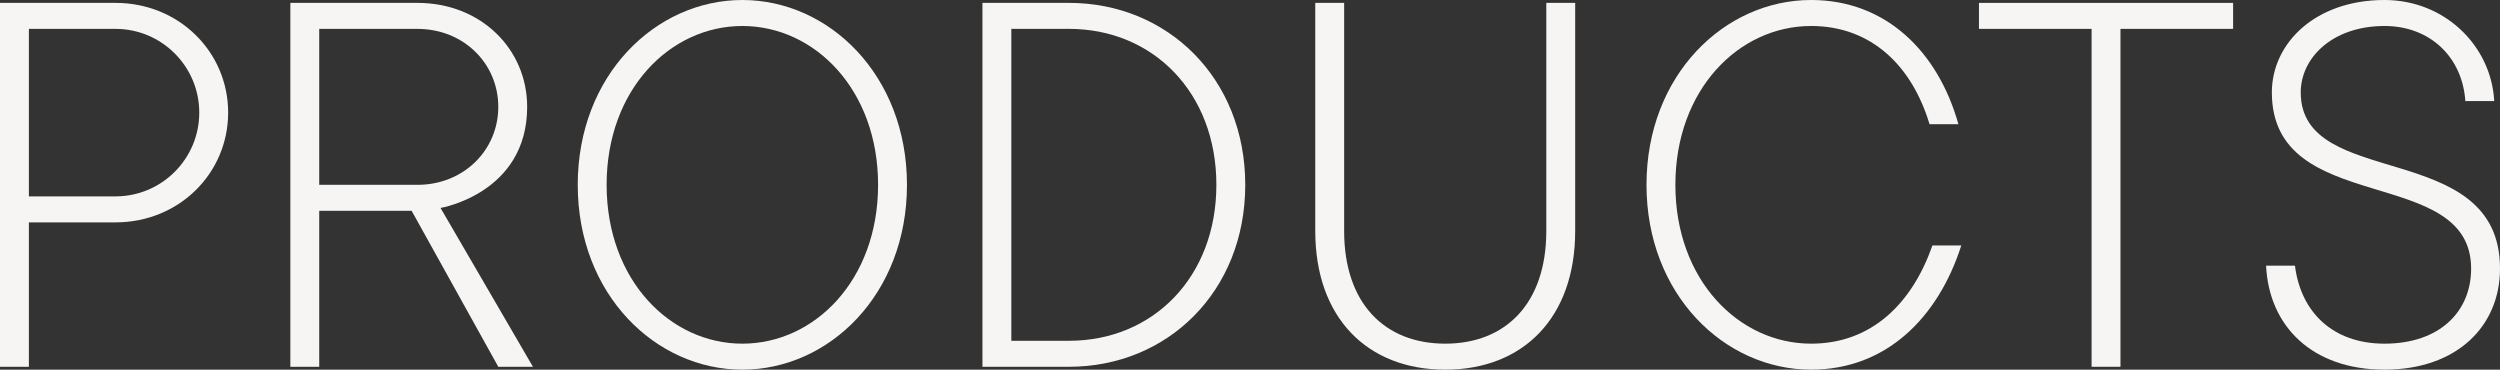 <svg enable-background="new 0 0 995.52 147.2" height="147.2" viewBox="0 0 995.52 147.2" width="995.52" xmlns="http://www.w3.org/2000/svg"><rect x="0" y="0" width="995.52" height="147.2" fill="#333333" stroke="none"/><g fill="#f6f5f3"><path d="m46 1.15c25.3 0 44.85 19.55 44.85 43.7s-19.55 43.7-44.85 43.7h-34.5v57.5h-11.5v-144.9zm0 77.05c18.4 0 33.35-14.95 33.35-33.35s-14.95-33.35-33.35-33.35h-34.5v66.7z"/><path d="m212.22 146.05h-13.8l-34.5-62.1h-36.8v62.1h-11.5v-144.9h50.6c25.3 0 43.7 18.4 43.7 41.4 0 34.5-34.5 40.25-34.5 40.25zm-85.1-72.45h39.1c18.4 0 32.2-13.8 32.2-31.05s-13.8-31.05-32.2-31.05h-39.1z"/><path d="m295.61 147.2c-34.5 0-65.55-29.9-65.55-73.6s31.06-73.6 65.55-73.6c34.5 0 65.55 29.9 65.55 73.6s-31.05 73.6-65.55 73.6zm0-10.35c28.75 0 54.05-25.3 54.05-63.25s-25.3-63.25-54.05-63.25-54.05 25.3-54.05 63.25 25.31 63.25 54.05 63.25z"/><path d="m425.72 146.05h-34.5v-144.9h34.5c39.1 0 70.15 29.9 70.15 72.45s-31.05 72.45-70.15 72.45zm0-10.35c33.35 0 58.65-25.3 58.65-62.1s-25.3-62.1-58.65-62.1h-23v124.2z"/><path d="m523.75 92v-90.85h11.5v90.85c0 28.75 16.1 44.85 40.25 44.85s40.25-16.1 40.25-44.85v-90.85h11.5v90.85c0 34.5-20.7 55.2-51.75 55.2s-51.75-20.7-51.75-55.2z"/><path d="m667.15 73.6c0 37.95 25.3 63.25 54.05 63.25 24.15 0 40.25-16.1 48.3-39.1h11.5c-9.2 28.75-29.9 49.45-59.8 49.45-34.5 0-65.55-29.9-65.55-73.6s31.05-73.6 65.55-73.6c29.9 0 50.6 20.7 58.65 49.45h-11.5c-6.9-23-23-39.1-47.15-39.1-28.75-0-54.05 25.3-54.05 63.25z"/><path d="m788.04 1.15h101.2v10.35h-44.85v134.55h-11.5v-134.55h-44.85z"/><path d="m949.52 0c24.15 0 42.55 18.4 43.7 40.25h-11.5c-1.15-17.25-13.8-29.9-32.2-29.9-20.7 0-33.35 12.65-33.35 26.45 0 39.33 79.35 17.94 79.35 70.15 0 23-17.25 40.25-46 40.25s-46-17.25-47.15-41.4h11.5c2.3 18.4 14.95 31.05 35.65 31.05 21.85 0 34.5-12.65 34.5-29.9 0-41.86-79.35-20.24-79.35-70.15 0-19.55 17.25-36.8 44.85-36.8z"/></g></svg>